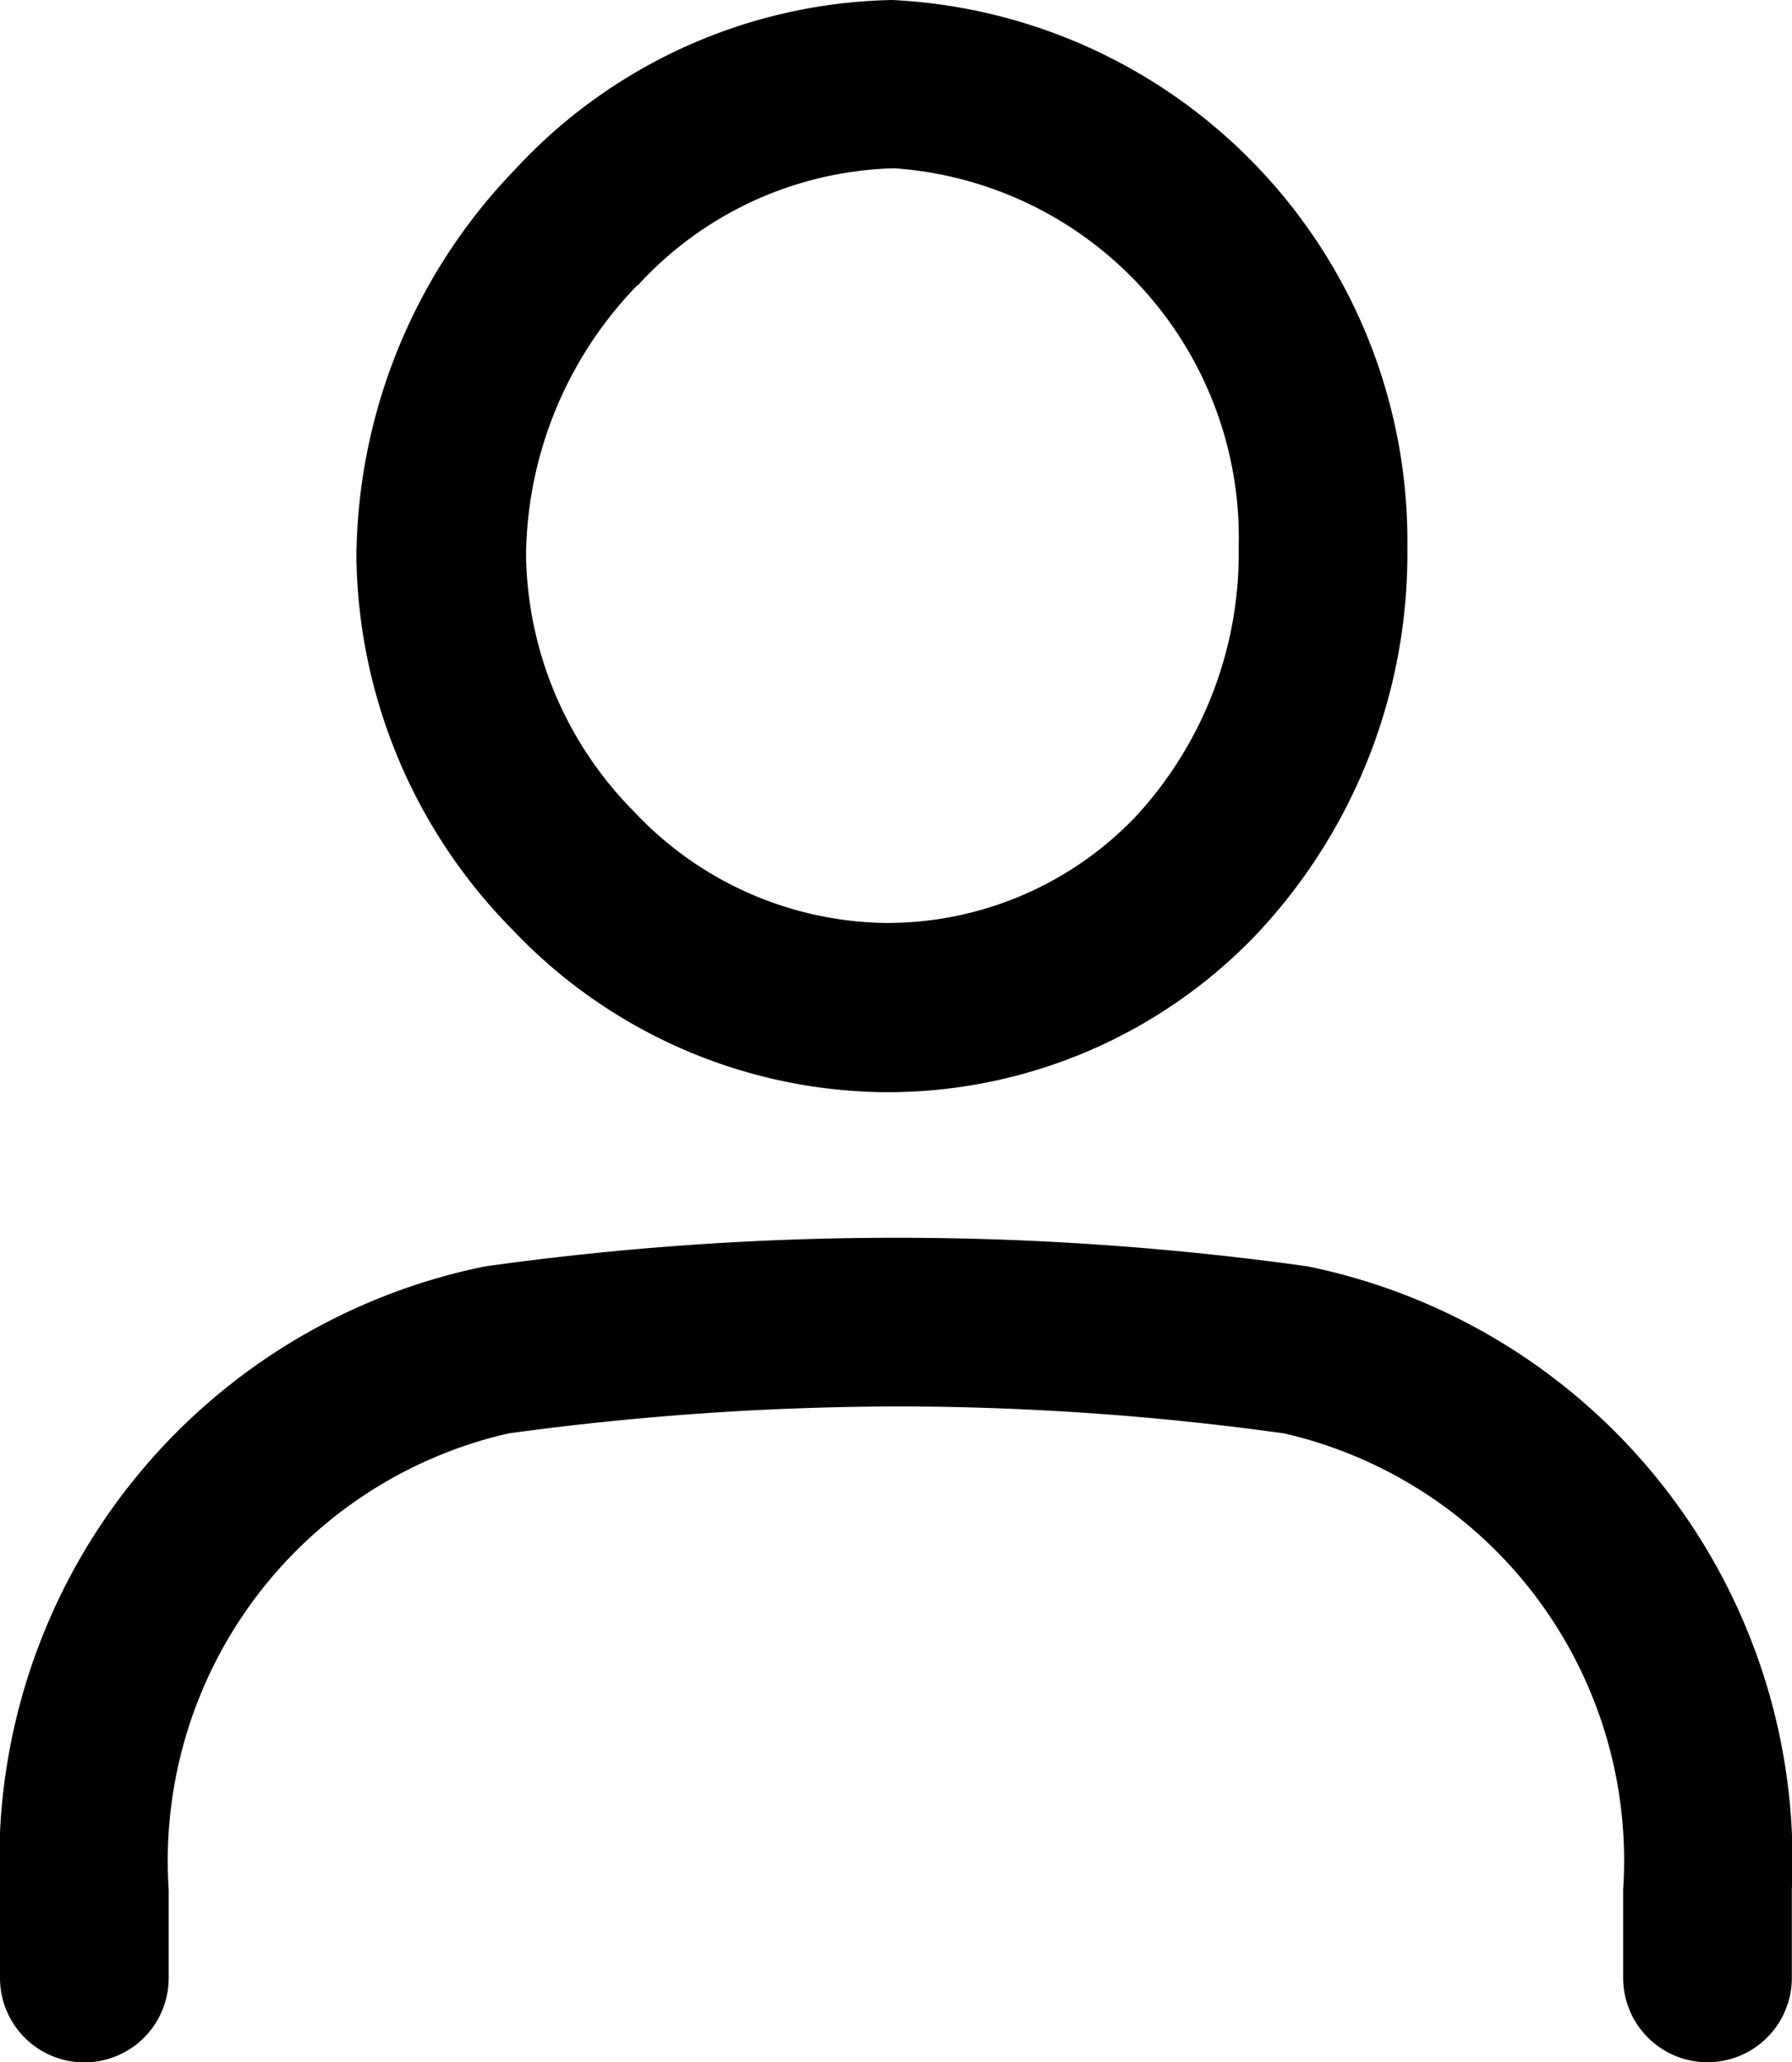 <svg xmlns="http://www.w3.org/2000/svg" xmlns:xlink="http://www.w3.org/1999/xlink" width="11.303" height="13" viewBox="0 0 11.303 13">
  <defs>
    <clipPath id="clip-path">
      <rect id="長方形_683" data-name="長方形 683" width="11.303" height="13" fill="none"/>
    </clipPath>
  </defs>
  <g id="グループ_3258" data-name="グループ 3258" transform="translate(0 0)">
    <g id="グループ_3257" data-name="グループ 3257" transform="translate(0 0)" clip-path="url(#clip-path)">
      <path id="パス_7812" data-name="パス 7812" d="M11.134,6.885a3.217,3.217,0,0,0,2.348-1,3.5,3.5,0,0,0,.947-2.434A3.416,3.416,0,0,0,11.178,0,3.326,3.326,0,0,0,8.8,1.069h0a3.554,3.554,0,0,0-1,2.441,3.4,3.4,0,0,0,.986,2.352,3.276,3.276,0,0,0,2.343,1.023M9.574,1.8a2.266,2.266,0,0,1,1.618-.739,2.334,2.334,0,0,1,2.173,2.389,2.442,2.442,0,0,1-.652,1.7,2.166,2.166,0,0,1-1.587.668,2.214,2.214,0,0,1-1.573-.7A2.34,2.34,0,0,1,8.87,3.5a2.481,2.481,0,0,1,.7-1.7" transform="translate(-5.552 0)"/>
      <path id="パス_7813" data-name="パス 7813" d="M8.249,27.205a18.75,18.75,0,0,0-5.189,0A3.824,3.824,0,0,0,0,31.134v.557a.532.532,0,0,0,1.064,0v-.557a2.764,2.764,0,0,1,2.143-2.876A18.306,18.306,0,0,1,5.7,28.088a17.75,17.75,0,0,1,2.4.17,2.762,2.762,0,0,1,2.138,2.875v.557a.532.532,0,1,0,1.064,0v-.557a3.822,3.822,0,0,0-3.054-3.928" transform="translate(0 -19.222)"/>
    </g>
  </g>
</svg>
